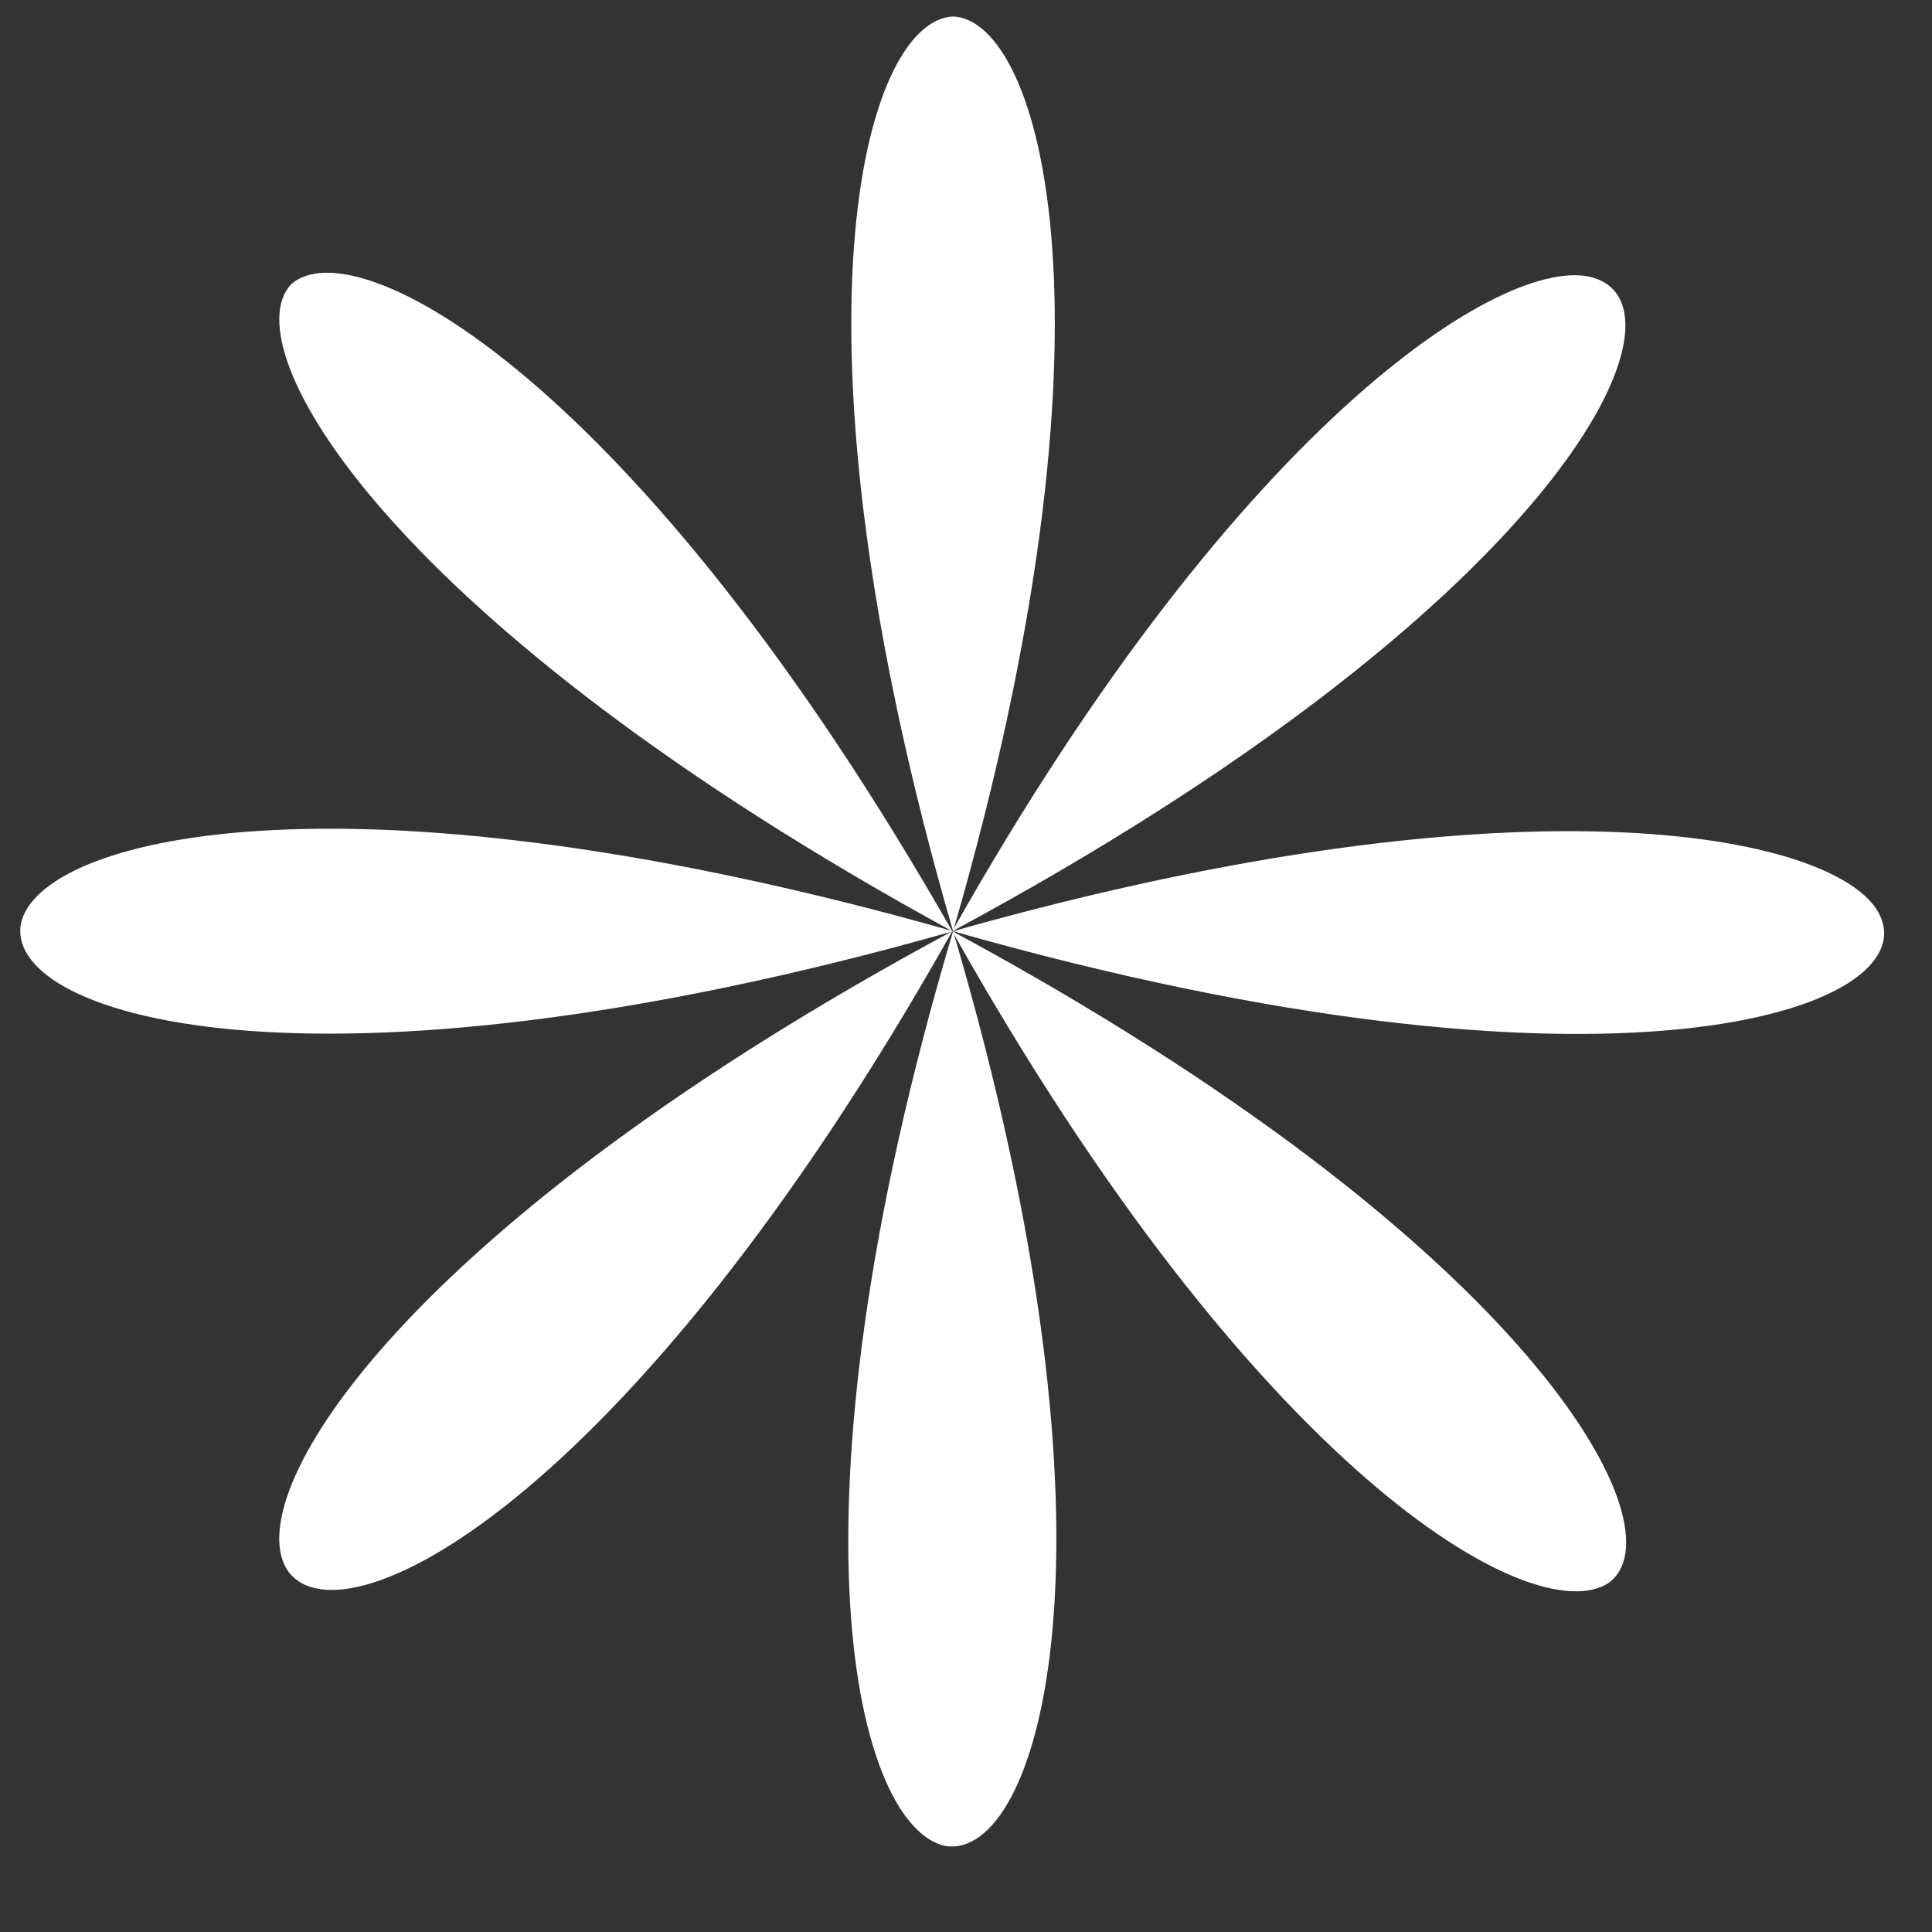 <?xml version="1.0" encoding="UTF-8"?> <svg xmlns="http://www.w3.org/2000/svg" width="19" height="19" viewBox="0 0 19 19" fill="none"><rect x="0" y="0" width="19" height="19" fill="#333333" stroke="none"/><path d="M9.365 9.158C15.068 12.234 16.56 15.05 15.814 15.571C15.068 16.04 12.35 14.476 9.365 9.158C6.168 14.841 3.29 16.249 2.81 15.415C2.384 14.633 4.036 12.025 9.365 9.158C3.823 6.133 2.277 3.422 2.863 2.796C3.503 2.223 6.274 3.735 9.365 9.158C12.243 4.048 14.908 2.431 15.707 2.744C16.666 3.109 15.281 5.977 9.365 9.158Z" fill="white"></path><path d="M9.373 9.158C11.181 15.278 10.202 18.302 9.297 18.154C8.431 17.97 7.639 14.983 9.373 9.158C3.004 10.965 -0.048 9.969 0.215 9.047C0.479 8.199 3.532 7.499 9.373 9.158C7.639 3.185 8.506 0.199 9.373 0.162C10.239 0.199 11.106 3.185 9.373 9.158C15.101 7.536 18.153 8.236 18.492 9.011C18.907 9.932 15.854 11.002 9.373 9.158Z" fill="white"></path></svg> 